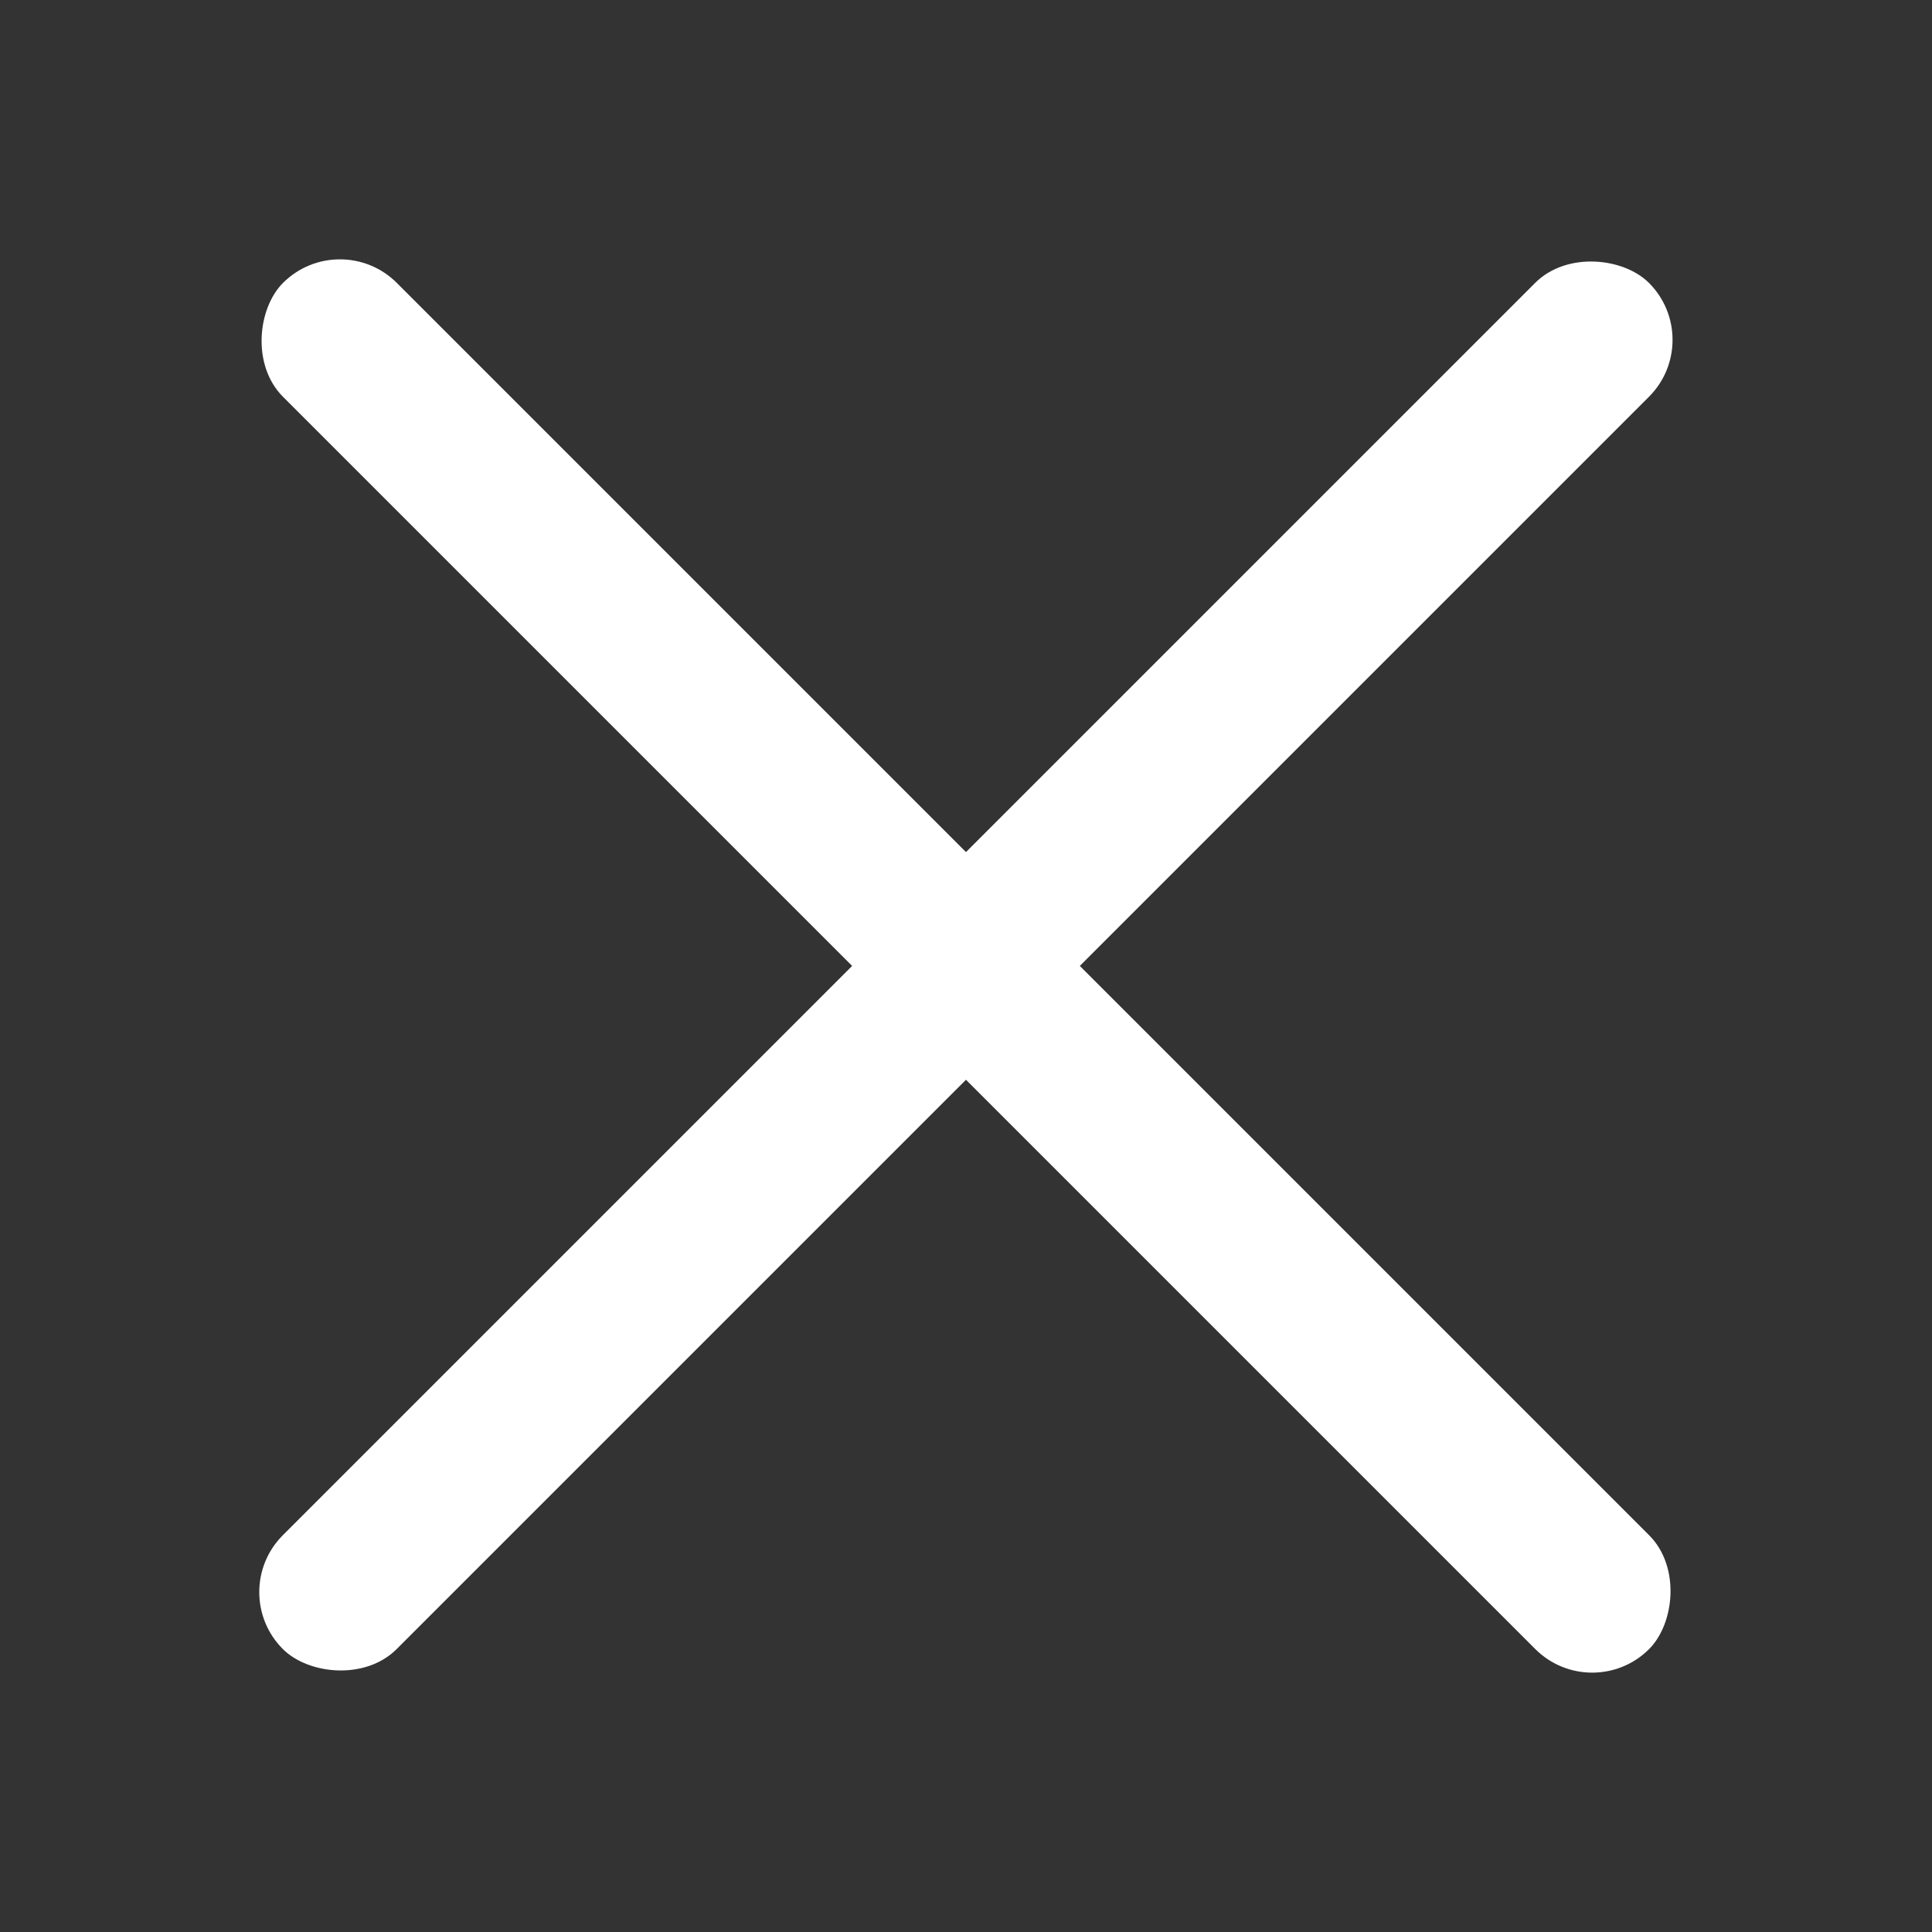 <?xml version="1.0" encoding="UTF-8"?> <svg xmlns="http://www.w3.org/2000/svg" width="48" height="48" viewBox="0 0 48 48" fill="none"><rect x="0" y="0" width="48" height="48" fill="#333333" stroke="none"/><rect x="5.613" y="39.556" width="48" height="4" rx="2" transform="rotate(-45 5.613 39.556)" fill="white"></rect><rect x="8.445" y="5.615" width="48" height="4" rx="2" transform="rotate(45 8.445 5.615)" fill="white"></rect></svg> 